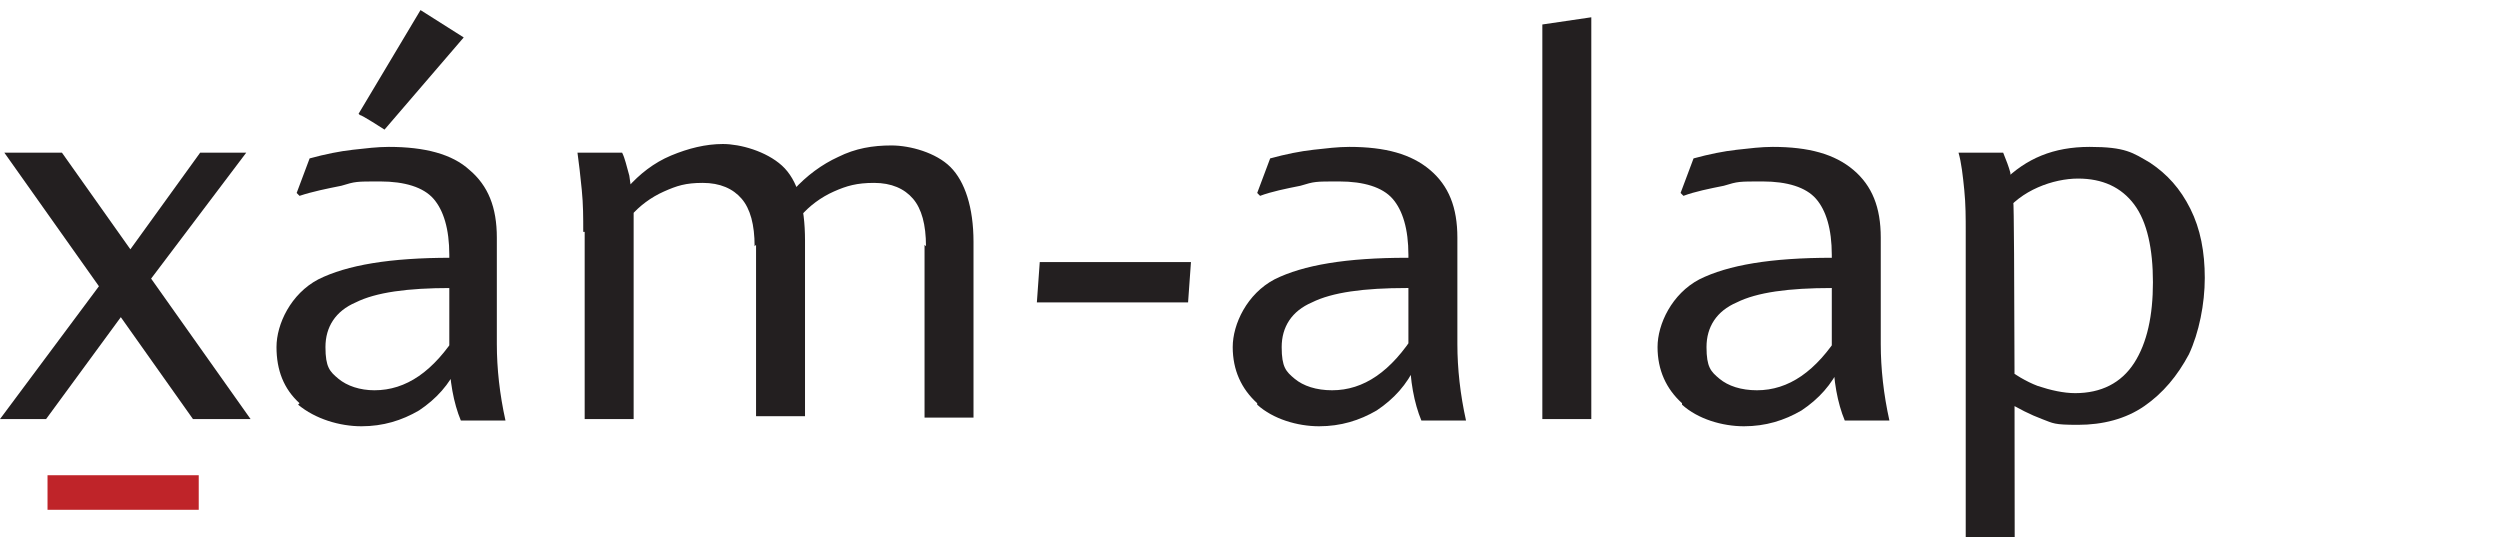 <?xml version="1.0" encoding="UTF-8"?>
<svg id="Layer_1" xmlns="http://www.w3.org/2000/svg" version="1.1" viewBox="0 0 173.6 37.3">
  <!-- Generator: Adobe Illustrator 29.3.1, SVG Export Plug-In . SVG Version: 2.1.0 Build 151)  -->
  <defs>
    <style>
      .st0 {
        fill: #231f20;
      }

      .st1 {
        fill: #bf2429;
      }

      .st2 {
        fill: #fff;
      }
    </style>
  </defs>
  <rect class="st2" width="173.6" height="37.3"/>
  <g>
    <path class="st0" d="M7.3,19.4l1.4,2.2-5.5,7.5H0l7.3-9.8ZM.3,10.6h4l13.1,18.5h-4L.3,10.6ZM8.7,17.8l5.2-7.2h3.2l-7.1,9.4-1.4-2.2h0Z"/>
    <path class="st0" d="M20.8,28c-1.1-1-1.6-2.3-1.6-3.9s1-3.7,2.9-4.7c2-1,5-1.5,9.2-1.5h.5v2.1h-.5c-3,0-5.2.3-6.6,1-1.4.6-2.1,1.7-2.1,3.1s.3,1.7.9,2.2c.6.5,1.5.8,2.5.8,2.2,0,4.1-1.3,5.8-4v2.3c-.6,1.3-1.5,2.3-2.7,3.1-1.2.7-2.5,1.1-4,1.1s-3.2-.5-4.4-1.5h0ZM31.2,24.6v-6.9c0-1.8-.4-3.1-1.1-3.9s-2-1.2-3.7-1.2-1.7,0-2.7.3c-1,.2-2,.4-2.9.7l-.2-.2.9-2.4c1.1-.3,2.1-.5,3-.6.9-.1,1.7-.2,2.5-.2,2.5,0,4.4.5,5.6,1.6,1.3,1.1,1.9,2.6,1.9,4.7v7.4c0,1.7.2,3.5.6,5.3h-3.1c-.5-1.2-.8-2.8-.8-4.5h0ZM24.9,7.9L29.2.7l3,1.9-5.5,6.4s-1.7-1.1-1.7-1Z"/>
    <path class="st0" d="M40.5,16.1c0-1,0-1.9-.1-2.9s-.2-1.9-.3-2.6h3.1c.2.4.3.9.5,1.6.1.7.2,1.4.3,2.3v.5s0,14.1,0,14.1h-3.4v-13h0ZM52.4,17.1c0-1.5-.3-2.6-.9-3.3s-1.5-1.1-2.7-1.1-1.8.2-2.7.6c-.9.4-1.7,1-2.3,1.7l-.2-2c.8-.9,1.8-1.7,3-2.2s2.4-.8,3.6-.8,3,.5,4.1,1.5,1.6,2.8,1.6,5.2v12.2h-3.4v-11.9h0ZM64.3,17.1c0-1.5-.3-2.6-.9-3.3s-1.5-1.1-2.7-1.1-1.9.2-2.8.6c-.9.4-1.7,1-2.3,1.7l-.5-1.8c.9-1,2-1.8,3.1-2.3,1.2-.6,2.4-.8,3.7-.8s3.1.5,4.1,1.5,1.6,2.8,1.6,5.2v12.2h-3.4v-12Z"/>
    <path class="st0" d="M72.2,18.2h10.5l-.2,2.8h-10.5l.2-2.8Z"/>
    <path class="st0" d="M87.3,28c-1.1-1-1.7-2.3-1.7-3.9s1-3.7,2.9-4.7c2-1,5-1.5,9.2-1.5h.5v2.1h-.5c-3,0-5.2.3-6.6,1-1.4.6-2.1,1.7-2.1,3.1s.3,1.7.9,2.2c.6.5,1.5.8,2.6.8,2.2,0,4.1-1.3,5.8-4v2.3c-.6,1.3-1.5,2.3-2.7,3.1-1.2.7-2.5,1.1-4,1.1s-3.2-.5-4.3-1.5h0ZM97.8,24.6v-6.9c0-1.8-.4-3.1-1.1-3.9s-2-1.2-3.7-1.2-1.7,0-2.7.3c-1,.2-2,.4-2.8.7l-.2-.2.9-2.4c1.1-.3,2.1-.5,3-.6s1.7-.2,2.5-.2c2.5,0,4.3.5,5.6,1.6,1.3,1.1,1.9,2.6,1.9,4.7v7.4c0,1.7.2,3.5.6,5.3h-3.1c-.5-1.2-.8-2.8-.8-4.5h0Z"/>
    <path class="st0" d="M107.1,1.7l3.4-.5v27.9h-3.4V1.7Z"/>
    <path class="st0" d="M116.8,28c-1.1-1-1.7-2.3-1.7-3.9s1-3.7,2.9-4.7c2-1,5-1.5,9.2-1.5h.5v2.1h-.5c-3,0-5.2.3-6.6,1-1.4.6-2.1,1.7-2.1,3.1s.3,1.7.9,2.2c.6.5,1.5.8,2.6.8,2.2,0,4.1-1.3,5.8-4v2.3c-.6,1.3-1.5,2.3-2.7,3.1-1.2.7-2.5,1.1-4,1.1s-3.2-.5-4.3-1.5h0ZM127.2,24.6v-6.9c0-1.8-.4-3.1-1.1-3.9s-2-1.2-3.7-1.2-1.7,0-2.7.3c-1,.2-2,.4-2.8.7l-.2-.2.9-2.4c1.1-.3,2.1-.5,3-.6s1.7-.2,2.5-.2c2.5,0,4.3.5,5.6,1.6,1.3,1.1,1.9,2.6,1.9,4.7v7.4c0,1.7.2,3.5.6,5.3h-3.1c-.5-1.2-.8-2.8-.8-4.5h0Z"/>
    <path class="st0" d="M136.5,16.1c0-1,0-1.9-.1-2.9s-.2-1.9-.4-2.6h3.1c.2.5.4,1,.5,1.4,0,.5.2.9.2,1.5v.5c.1,0,.1,23.3.1,23.3h-3.4v-21.2h0ZM141.8,29.1c-.8-.3-1.6-.7-2.6-1.3v-2.3c.7.5,1.5,1,2.3,1.3.9.3,1.8.5,2.6.5,1.8,0,3.2-.7,4.1-2.1s1.3-3.3,1.3-5.6-.4-4.2-1.3-5.4c-.9-1.2-2.2-1.8-3.9-1.8s-4,.8-5.2,2.5v-2.3c1.6-1.6,3.5-2.4,6-2.4s3,.4,4.2,1.1c1.2.8,2.1,1.8,2.8,3.2s1,3,1,4.8-.4,3.8-1.1,5.3c-.8,1.5-1.8,2.7-3.1,3.6-1.3.9-2.9,1.3-4.6,1.3s-1.7-.1-2.5-.4Z"/>
  </g>
  <rect class="st1" x="3.3" y="33" width="10.5" height="2.4"/>
</svg>